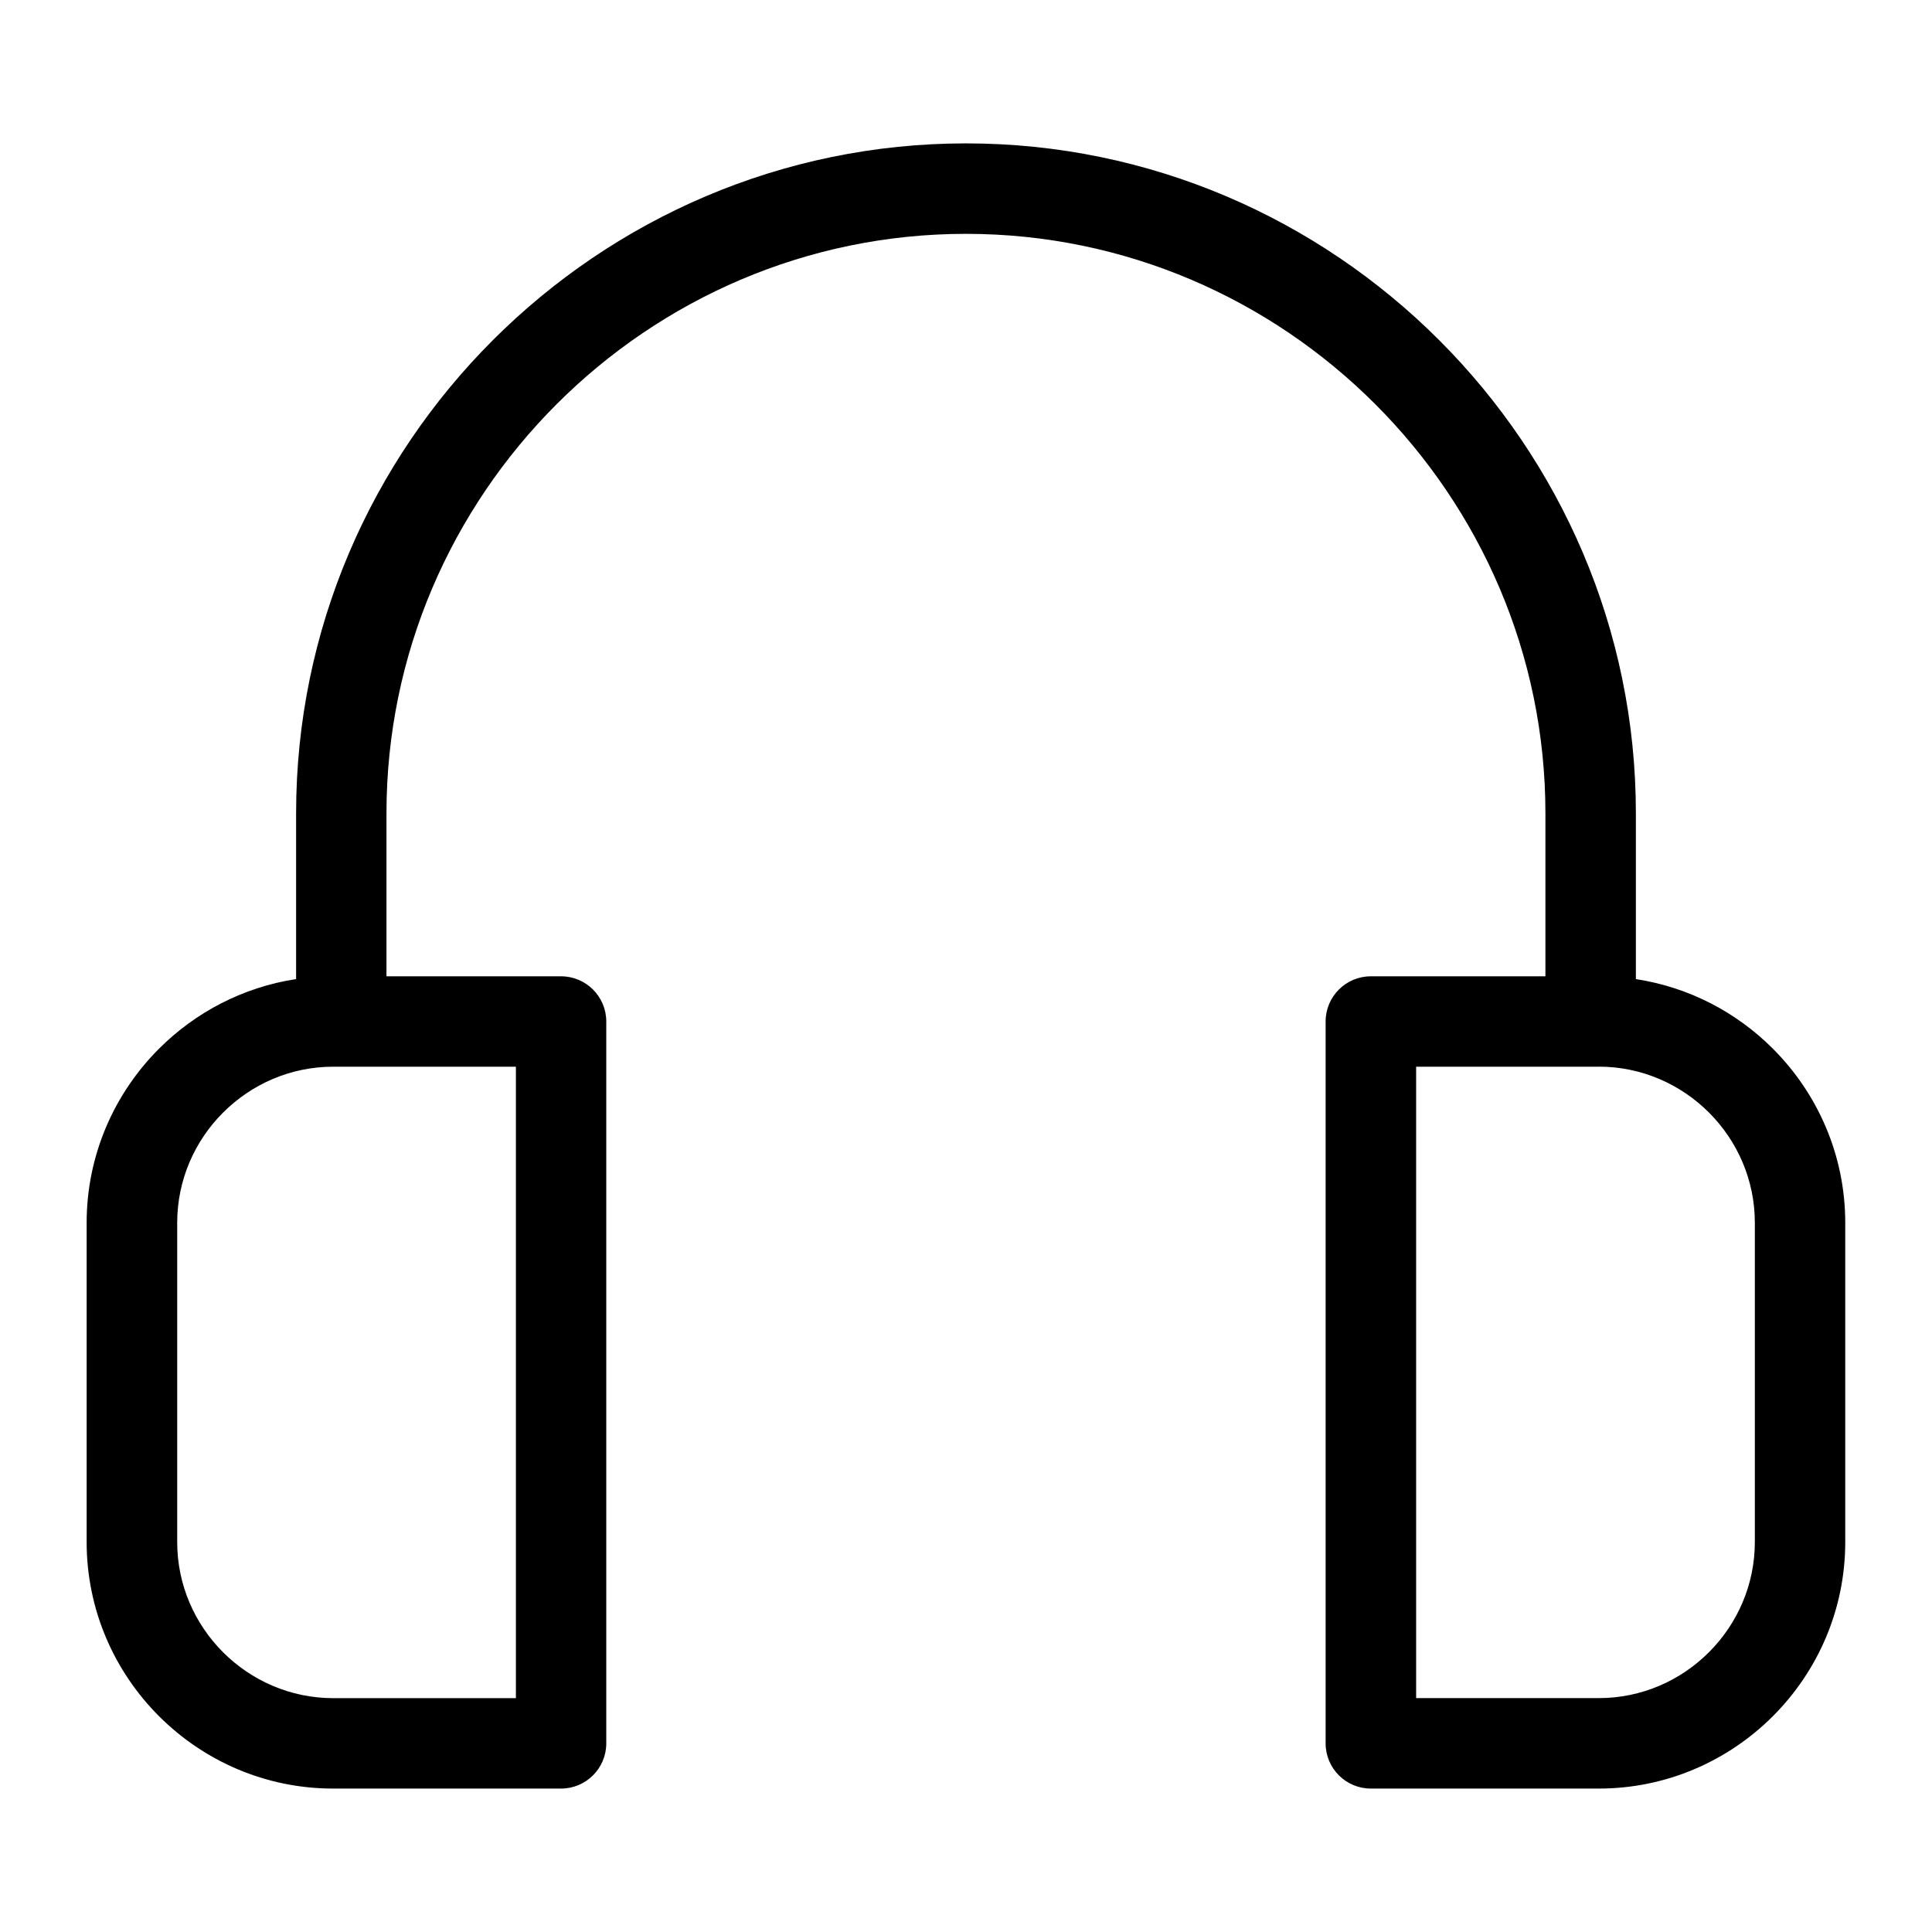 <?xml version="1.0" encoding="UTF-8"?>
<!-- Uploaded to: ICON Repo, www.iconrepo.com, Generator: ICON Repo Mixer Tools -->
<svg fill="#000000" width="800px" height="800px" version="1.1" viewBox="144 144 512 512" xmlns="http://www.w3.org/2000/svg">
 <path d="m222.47 403.47v-43.938c0-48.836 19.965-93.227 52.145-125.39 32.164-32.164 76.555-52.145 125.39-52.145 48.836 0 93.211 19.965 125.39 52.145 32.164 32.164 52.129 76.555 52.129 125.39v43.938c14.055 2.144 26.676 8.797 36.305 18.441 11.836 11.836 19.18 28.172 19.18 46.145v84.609c0 17.973-7.344 34.309-19.18 46.145-11.836 11.836-28.172 19.18-46.145 19.18h-60.398c-6.621 0-11.984-5.367-11.984-11.984v-191.29c0-6.621 5.367-11.984 11.984-11.984h46.266v-43.195c0-42.215-17.277-80.605-45.117-108.45s-66.23-45.117-108.45-45.117c-42.215 0-80.605 17.277-108.45 45.117s-45.117 66.215-45.117 108.45v43.195h46.266c6.621 0 11.984 5.367 11.984 11.984v191.29c0 6.621-5.367 11.984-11.984 11.984h-60.398c-17.973 0-34.309-7.344-46.145-19.18-11.836-11.836-19.18-28.172-19.18-46.145v-84.609c0-17.973 7.344-34.309 19.18-46.145 9.629-9.629 22.25-16.293 36.305-18.441zm58.25 23.215h-48.41c-11.367 0-21.688 4.656-29.199 12.168-7.496 7.496-12.152 17.836-12.152 29.199v84.609c0 11.367 4.656 21.703 12.152 29.199 7.496 7.496 17.836 12.168 29.199 12.168h48.41zm286.98 0h-48.41v167.33h48.41c11.367 0 21.688-4.656 29.199-12.168 7.496-7.496 12.152-17.836 12.152-29.199v-84.609c0-11.367-4.656-21.703-12.152-29.199-7.496-7.496-17.836-12.168-29.199-12.168z"/>
</svg>